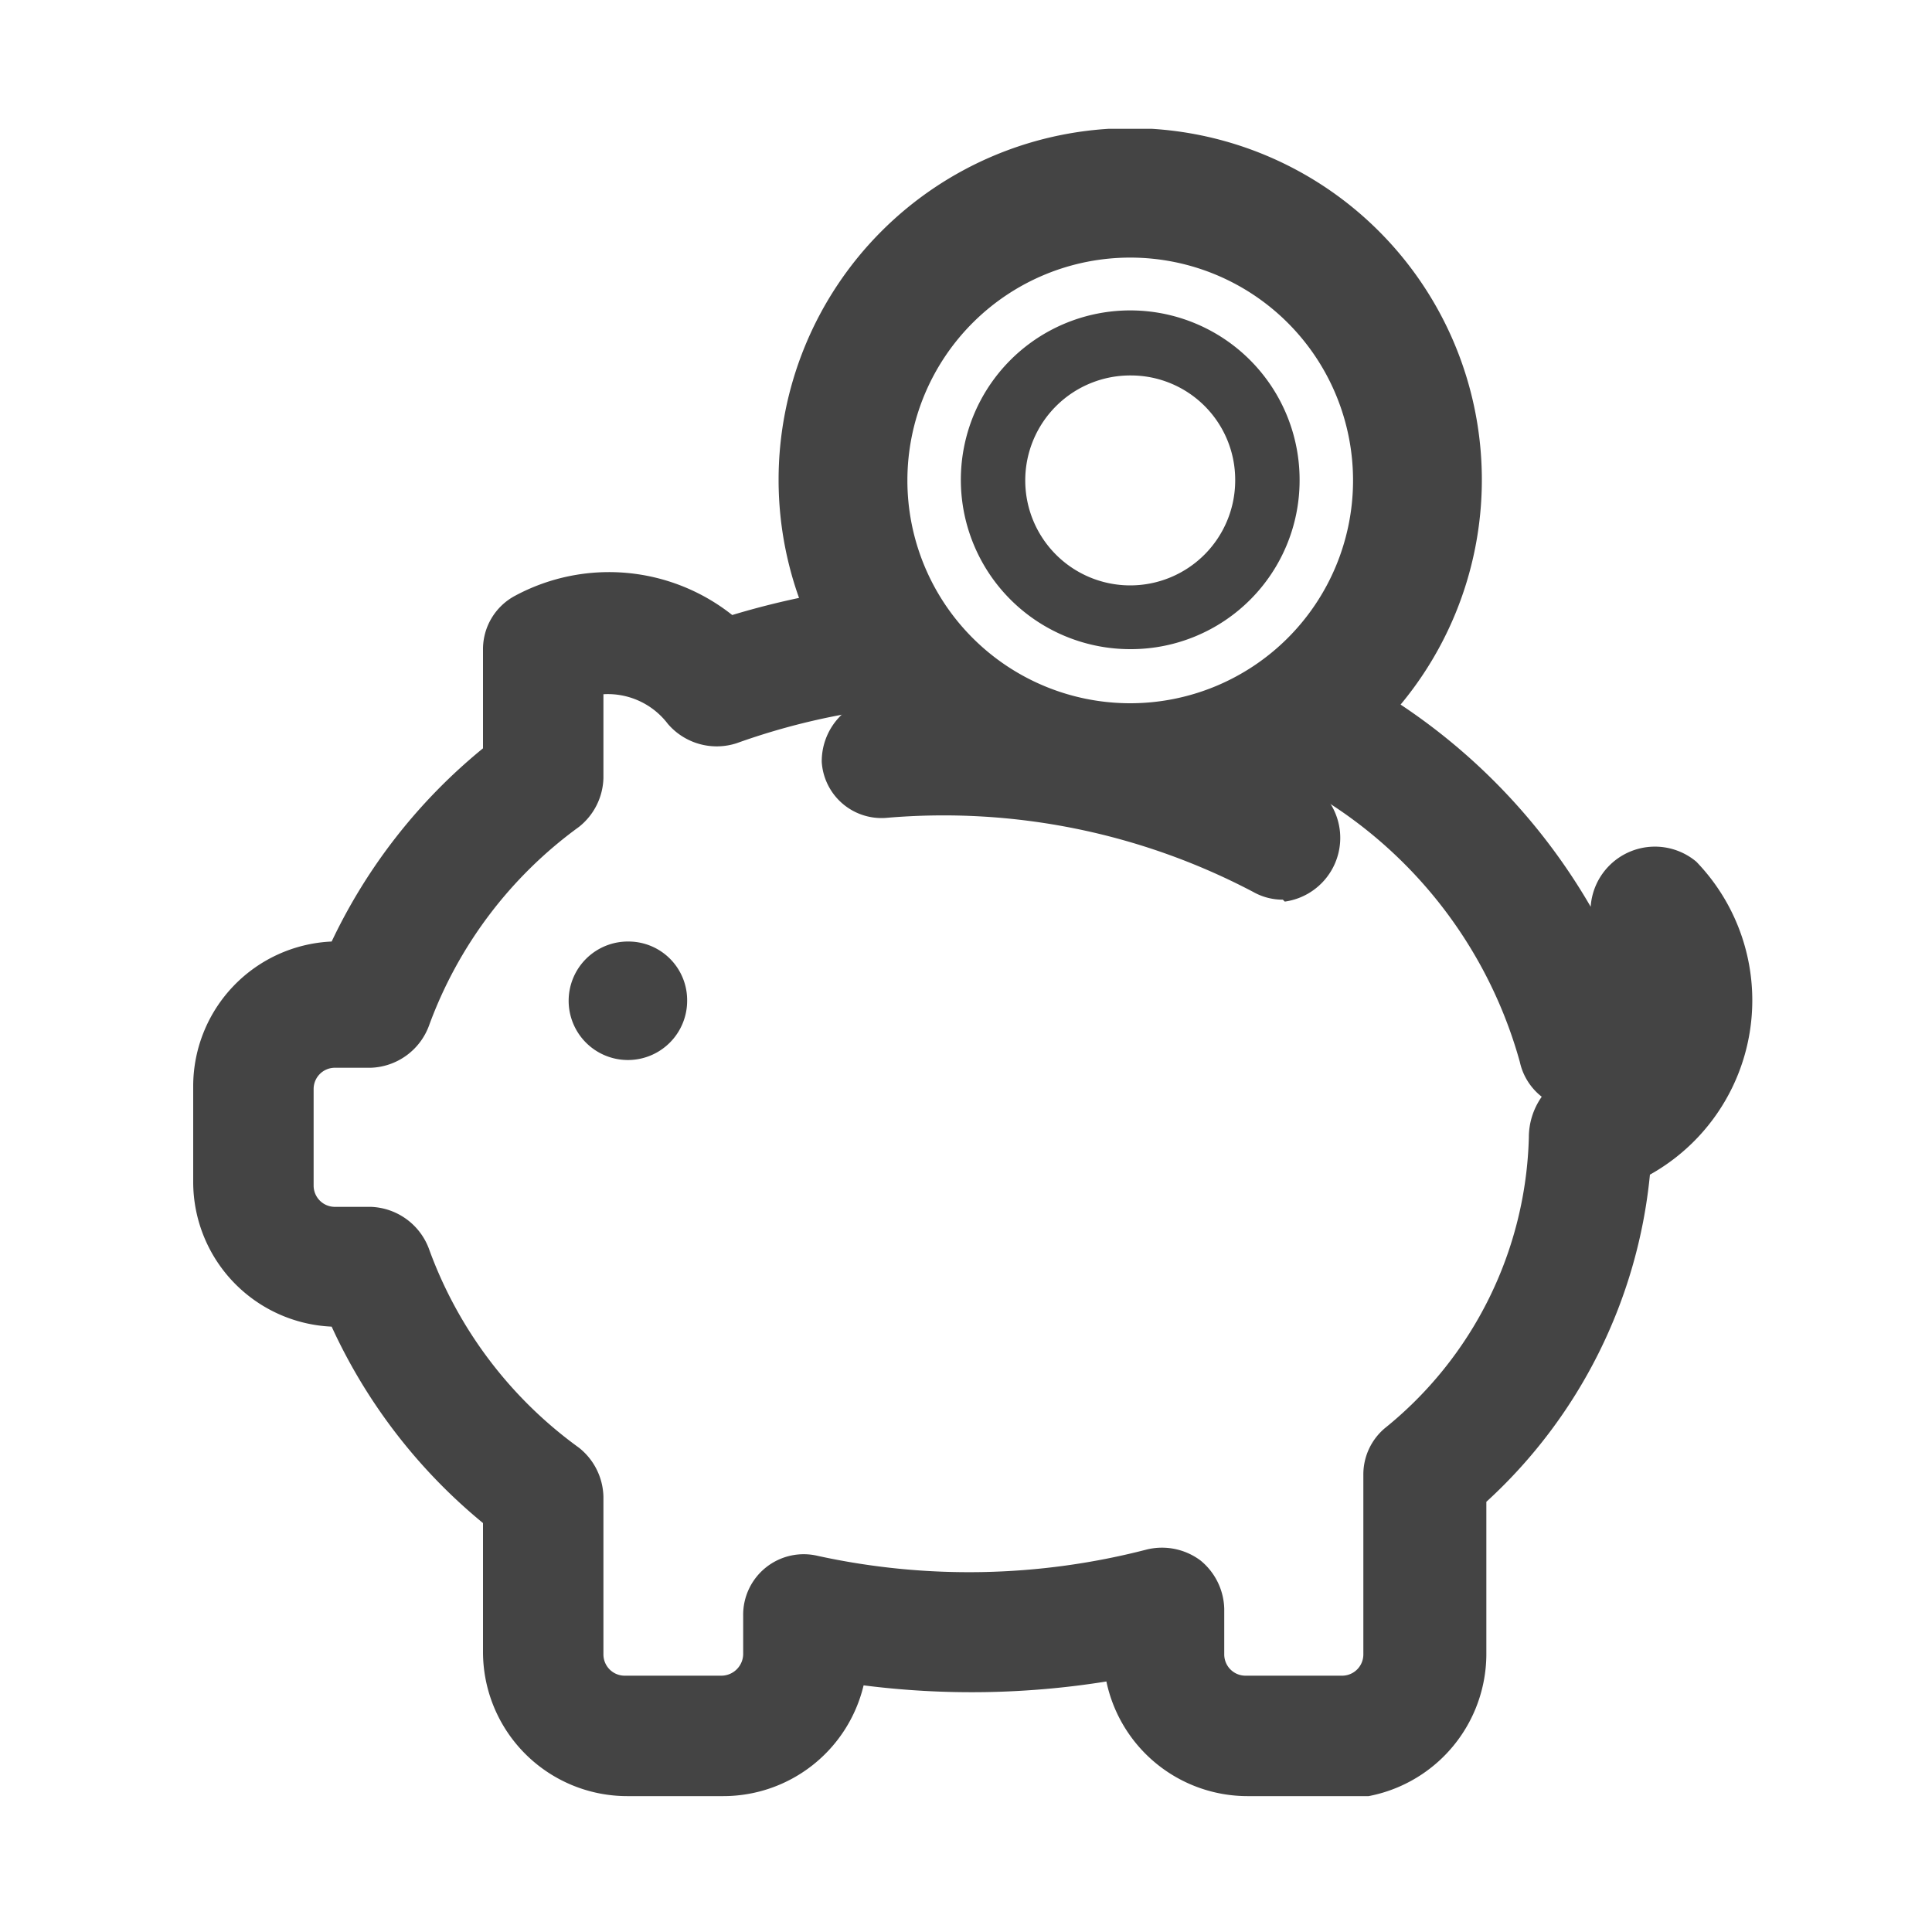 <svg width="30" height="30" fill="none" xmlns="http://www.w3.org/2000/svg"><g clip-path="url(#clip0_483_44)" fill="#444"><path d="M10.67 15.54a.92.92 0 11-.91-.92.911.911 0 01.91.92zm9.25-1.57a.93.93 0 01-.46-.12 10.319 10.319 0 00-5.7-1.15.93.93 0 01-1-.87 1 1 0 01.87-1 12.14 12.14 0 016.78 1.38.999.999 0 01-.46 1.79l-.03-.03z"/><path d="M17.56 12.91a5.46 5.46 0 11-.02-10.92 5.46 5.46 0 01.02 10.92zm0-8.91a3.46 3.46 0 10-.02 6.92A3.46 3.46 0 0017.56 4z"/><path d="M17.56 10.08a2.63 2.63 0 112.62-2.62 2.62 2.62 0 01-2.62 2.62zm0-4.25a1.63 1.63 0 101.62 1.63 1.62 1.62 0 00-1.62-1.63z"/><path d="M20.87 27.89h-1.5a2.24 2.24 0 01-2.19-1.78c-1.247.2-2.517.22-3.77.06a2.24 2.24 0 01-2.18 1.72H9.74a2.24 2.24 0 01-2.24-2.24v-2a8.56 8.56 0 01-2.35-3.05A2.25 2.25 0 013 18.36v-1.5a2.25 2.25 0 012.15-2.24 8.65 8.65 0 012.35-3v-1.53a.94.94 0 01.5-.84 3.08 3.08 0 013.37.3c.79-.238 1.6-.398 2.42-.48l.19 1.9c-.867.084-1.72.276-2.54.57a1 1 0 01-1.07-.3 1.17 1.17 0 00-1-.46v1.3a1 1 0 01-.38.76 6.62 6.62 0 00-2.33 3.09 1 1 0 01-.9.65H5.2a.33.33 0 00-.33.33v1.5a.33.33 0 00.33.33h.56a1 1 0 01.9.65 6.57 6.57 0 002.33 3.09 1 1 0 01.38.76v2.45a.33.33 0 00.33.33h1.5a.34.34 0 00.34-.33v-.6a.94.94 0 011.16-.93c1.688.368 3.438.334 5.11-.1a.999.999 0 01.83.17 1 1 0 01.37.75v.71a.33.33 0 00.33.33h1.5a.33.33 0 00.33-.33V22.9a.94.94 0 01.33-.72 6 6 0 002.24-4.52c0-.226.07-.445.2-.63a.94.94 0 01-.34-.54 7 7 0 00-3.91-4.53l.85-1.7a9.46 9.46 0 014.16 3.82 1 1 0 011.64-.7 3.1 3.1 0 01-.72 4.86 7.92 7.92 0 01-2.54 5.08v2.37a2.25 2.25 0 01-2.24 2.24l.03-.04z"/></g><defs><clipPath id="clip0_483_44"><path fill="#fff" transform="translate(3 2)" d="M0 0h24.24v25.89H0z"/></clipPath></defs></svg>